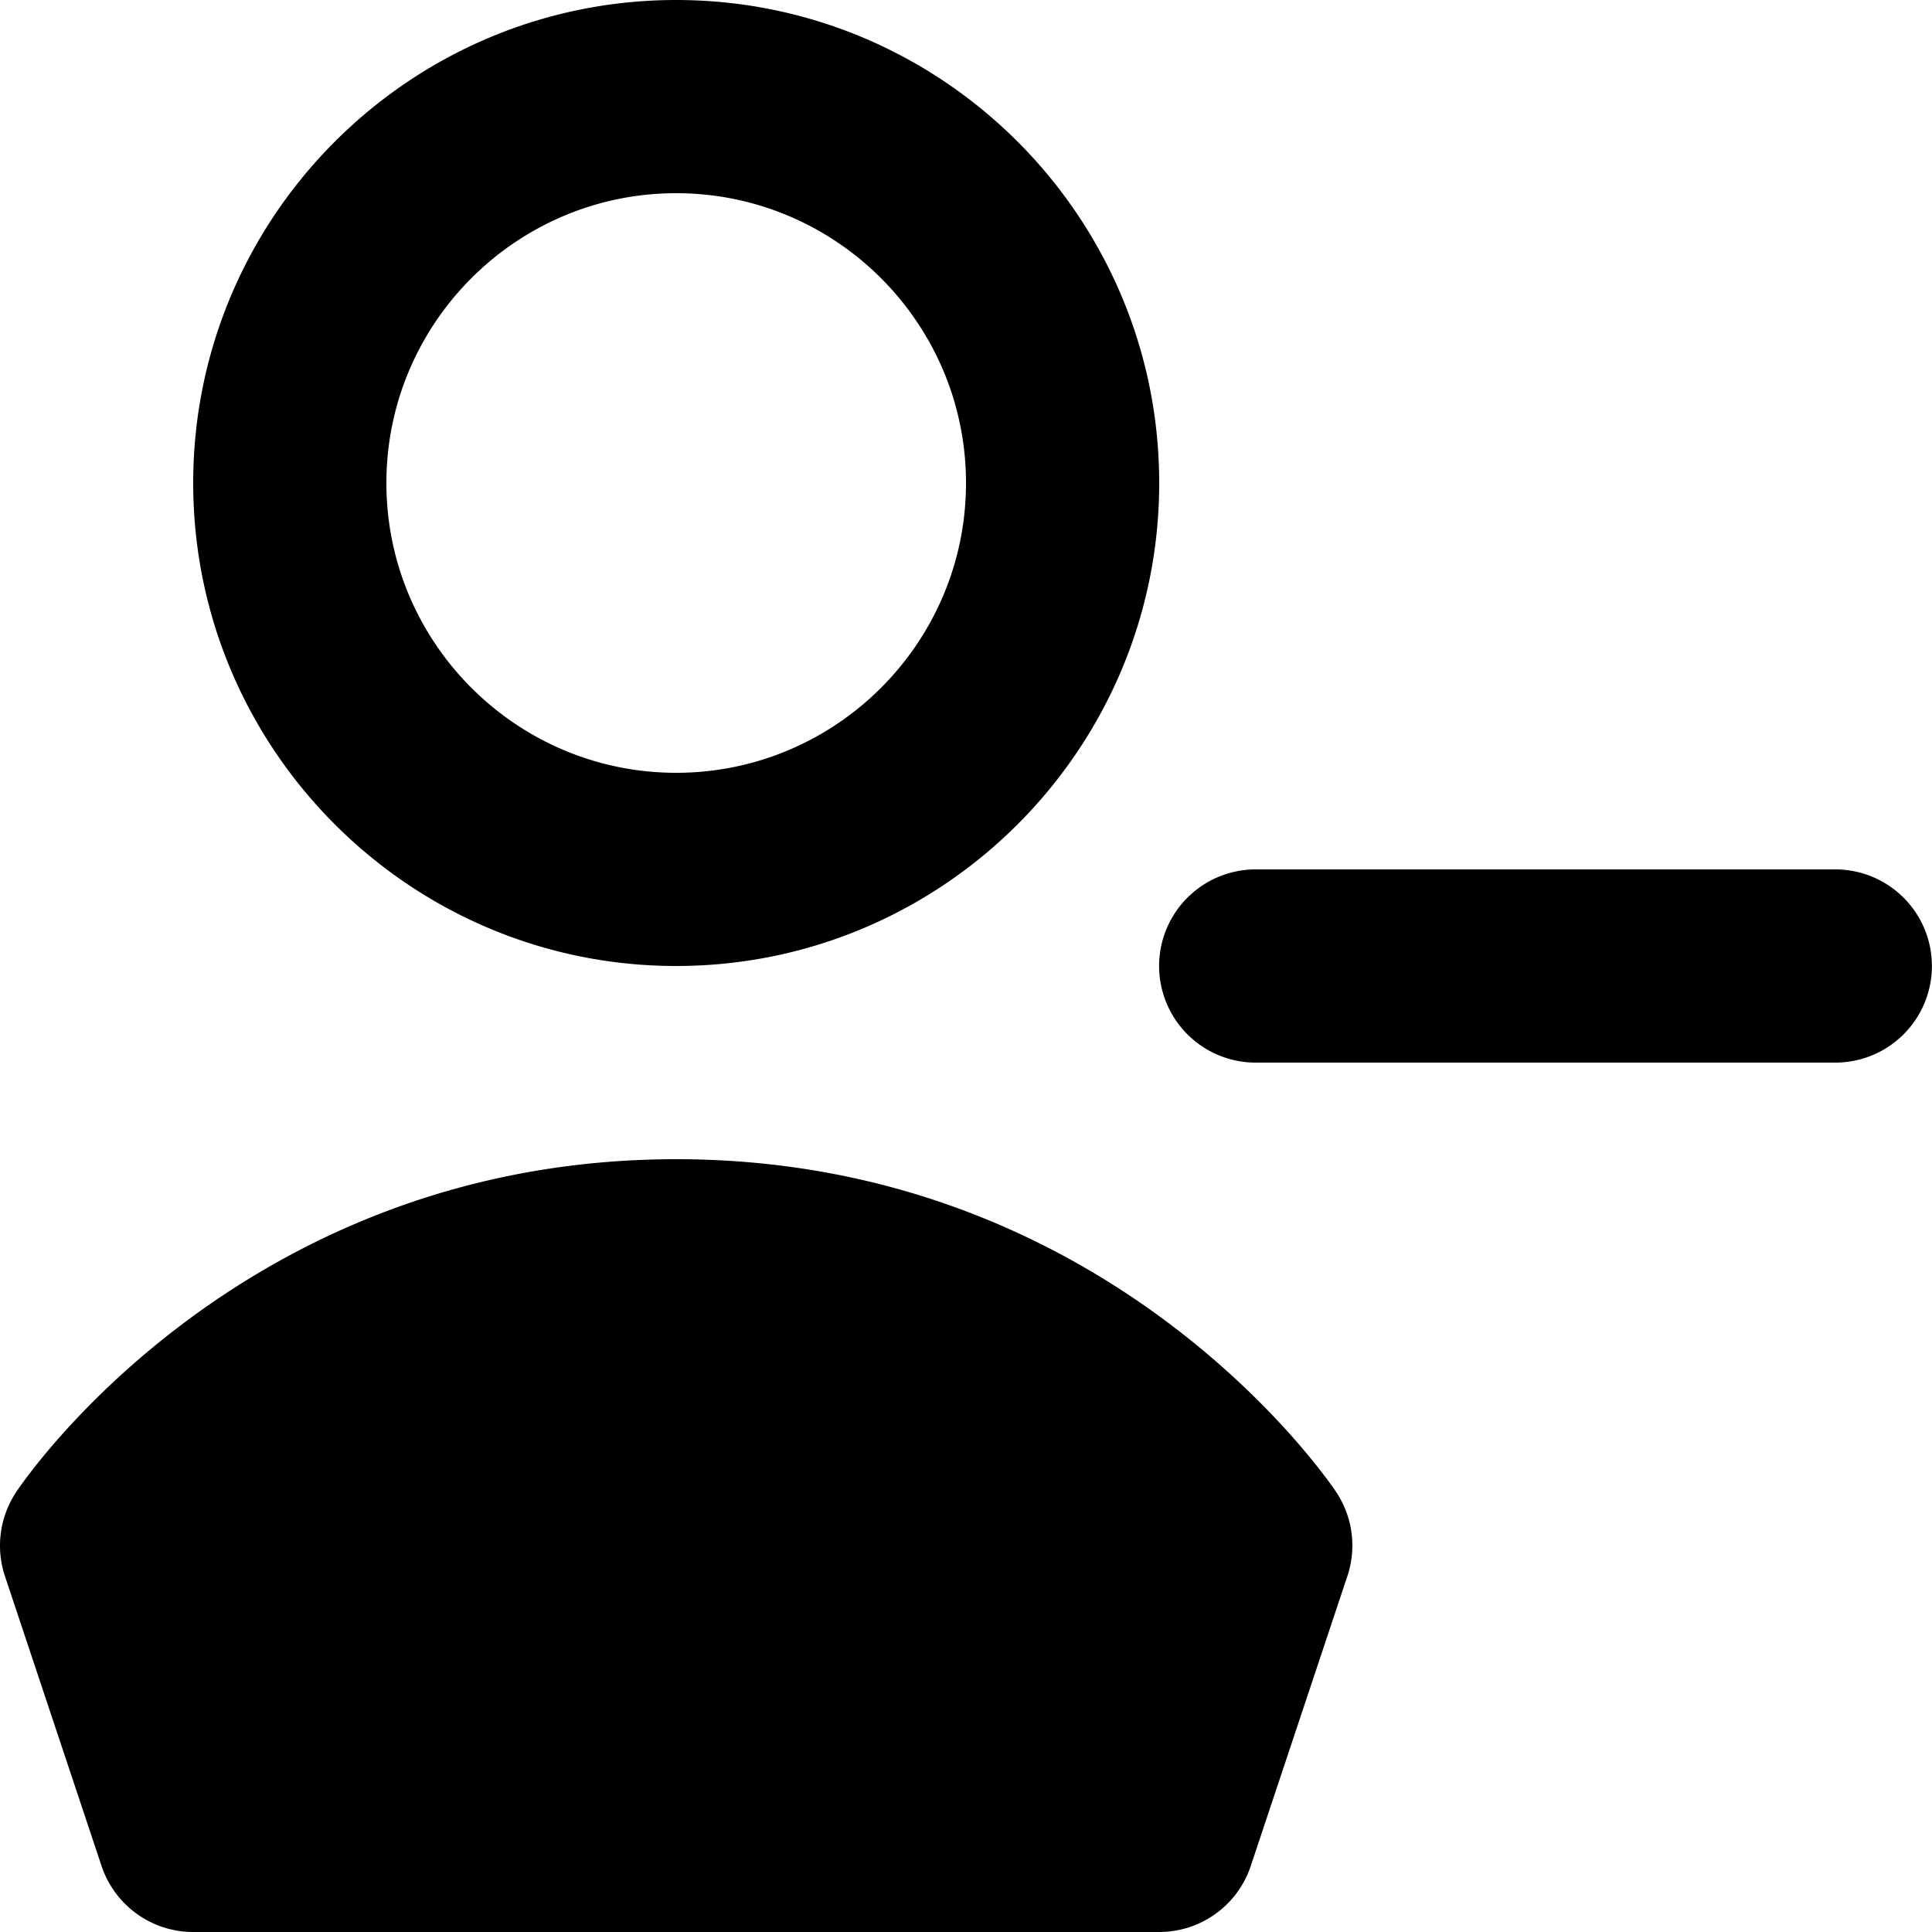 <svg xmlns="http://www.w3.org/2000/svg" viewBox="0 0 20 20"><path fill="currentColor" d="M7 13c4 0 6 3 6 3l-1 3H2l-1-3s2-3 6-3"/><path d="M7 12C2.516 12 .26 15.305.168 15.445a1.003 1.003 0 0 0-.117.871l1 3A1 1 0 0 0 2 20h10c.43 0 .812-.275.948-.684l1-3a1 1 0 0 0-.116-.871C13.738 15.305 11.482 12 7 12zM7 2c1.654 0 3 1.346 3 3S8.654 8 7 8 4 6.654 4 5s1.346-3 3-3m0 8c2.757 0 5-2.243 5-5S9.757 0 7 0 2 2.243 2 5s2.243 5 5 5m4.279 8h-8.56l-.6-1.804C2.74 15.492 4.369 14 6.999 14c2.638 0 4.26 1.489 4.882 2.194L11.279 18zm7.72-9h-6a1 1 0 1 0 0 2h6a1 1 0 1 0 0-2"/></svg>